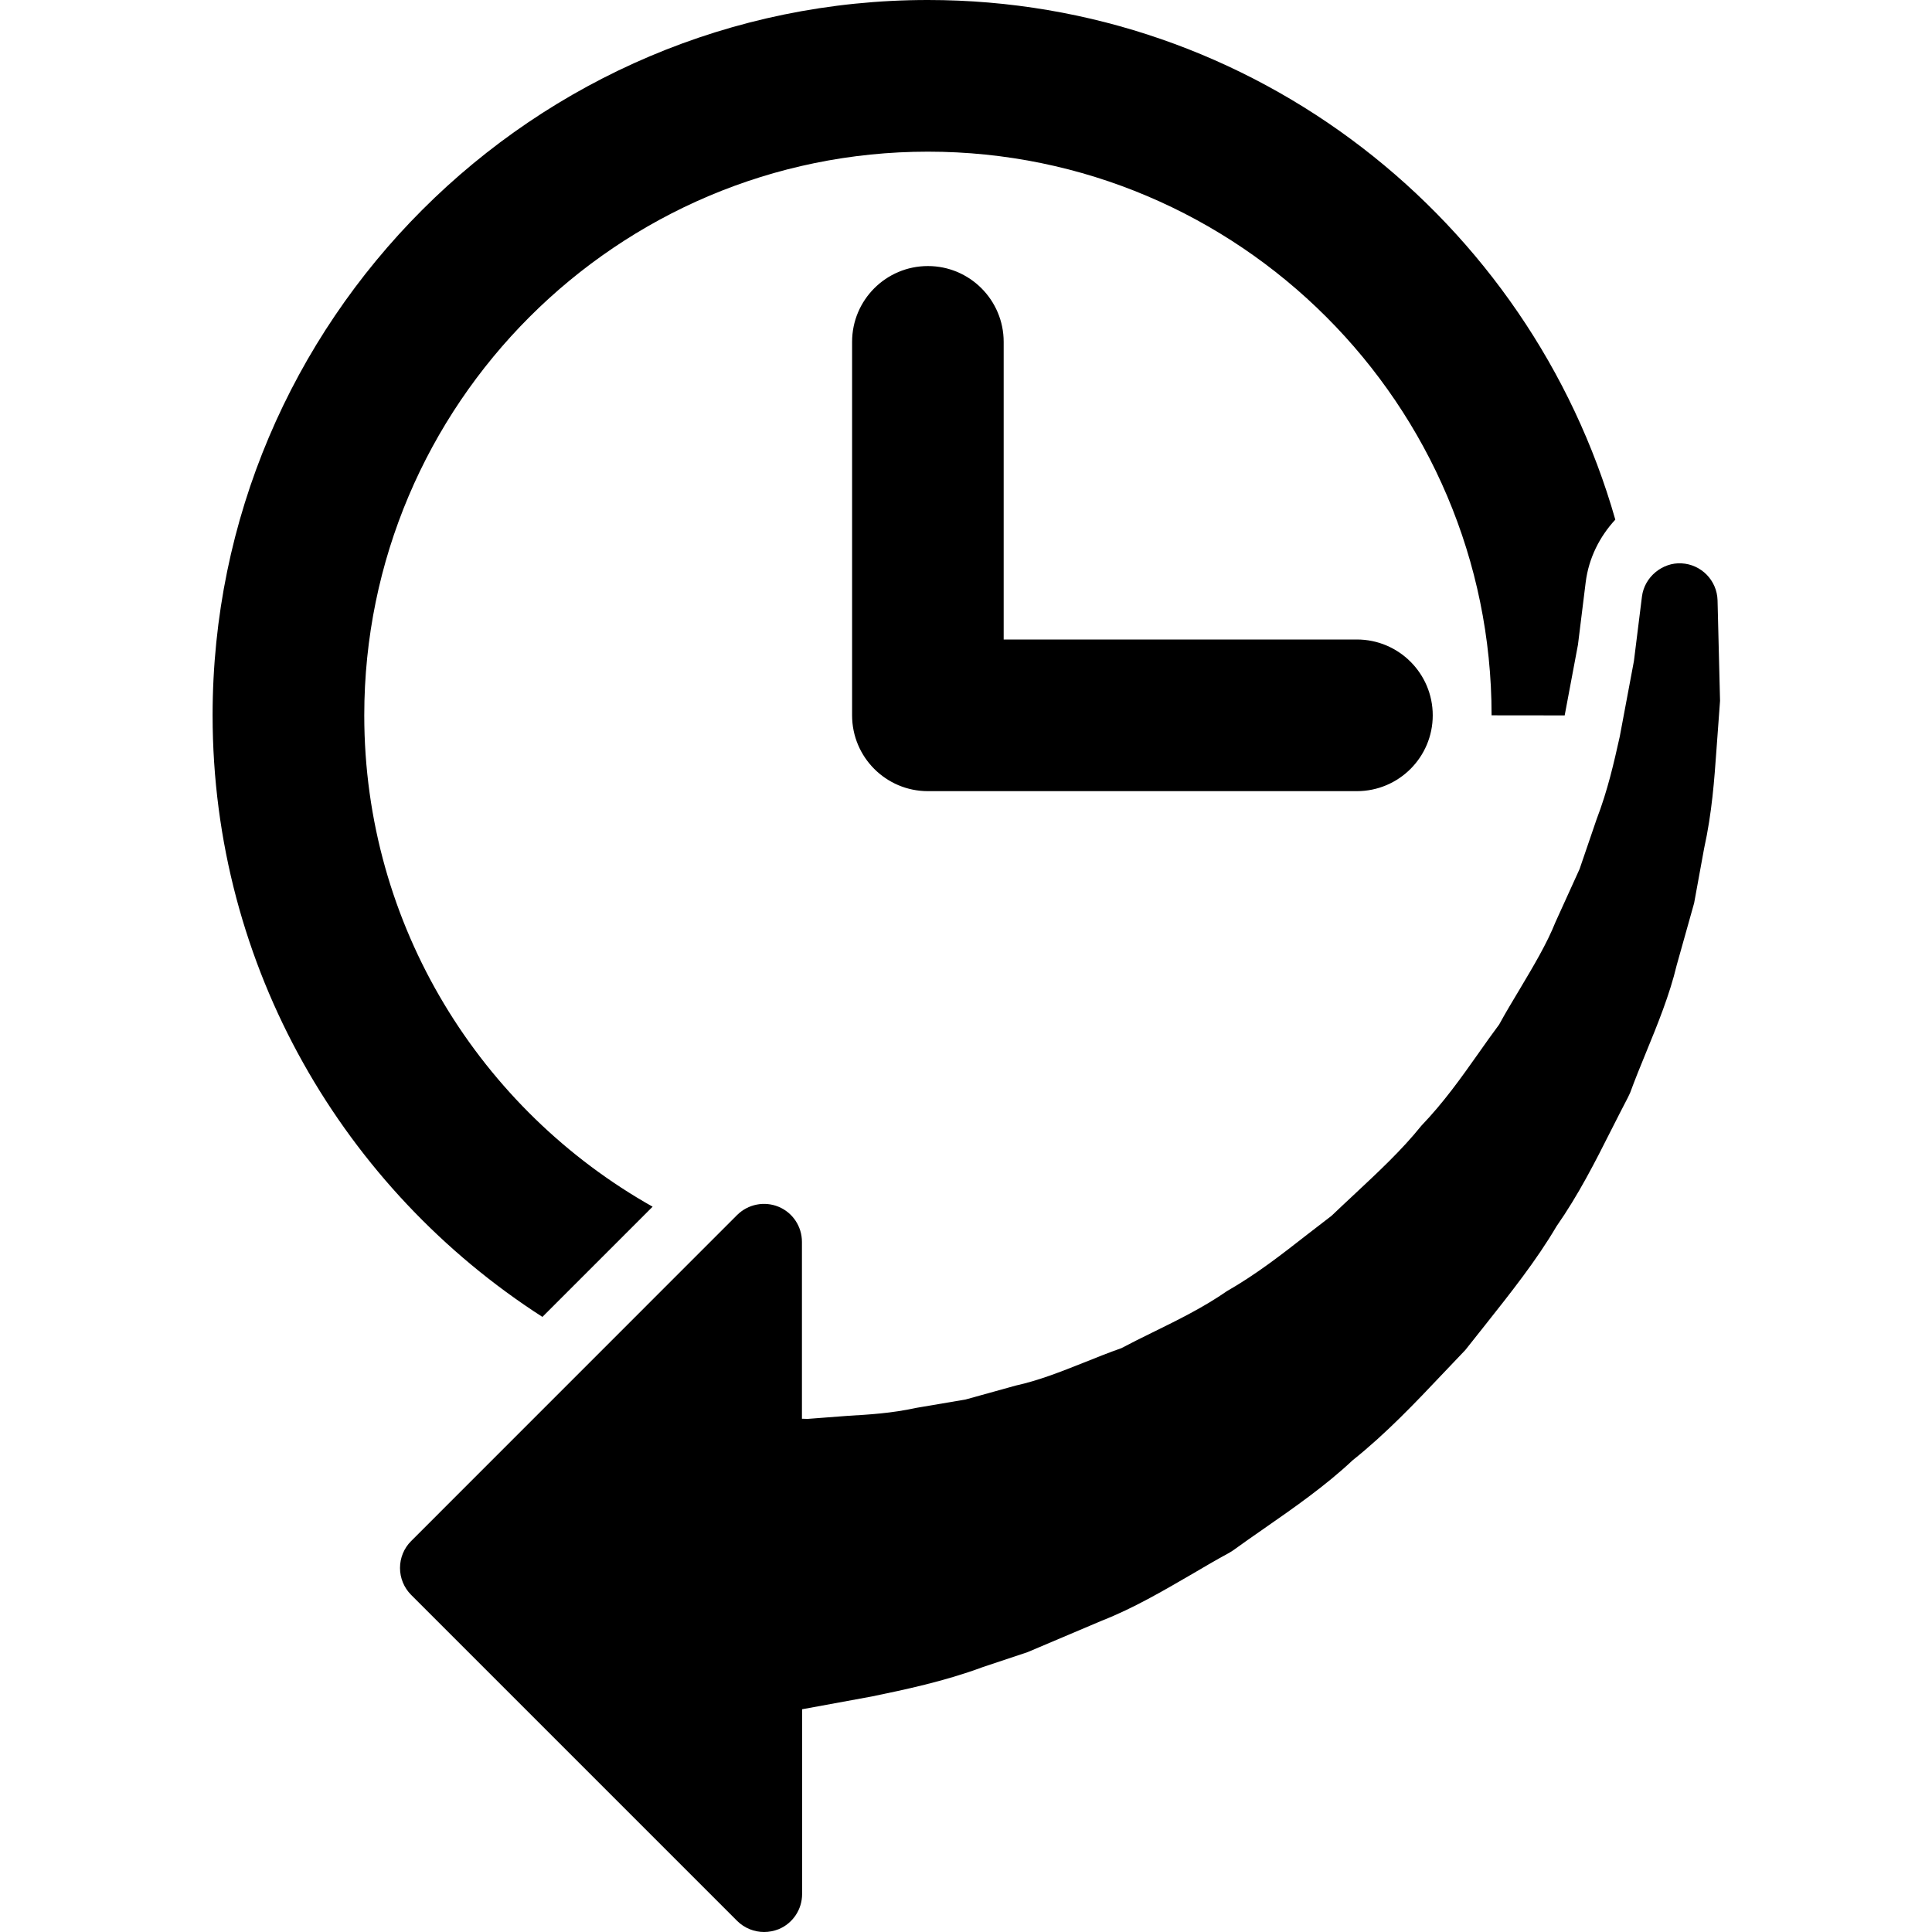 <svg width="24" height="24" viewBox="0 0 24 24" fill="none" xmlns="http://www.w3.org/2000/svg">
<path d="M2.641 8.886C2.641 3.987 6.627 0 11.527 0C15.583 0 19.005 2.735 20.066 6.455C19.872 6.665 19.736 6.931 19.698 7.233L19.602 8.009L19.437 8.887L18.529 8.886C18.529 5.025 15.388 1.884 11.527 1.884C7.666 1.884 4.525 5.025 4.525 8.886C4.525 11.505 5.973 13.789 8.107 14.99L6.738 16.359C4.277 14.777 2.641 12.021 2.641 8.886L2.641 8.886ZM11.527 3.305C11.006 3.305 10.585 3.727 10.585 4.247V8.886C10.585 9.406 11.006 9.828 11.527 9.828H16.855C17.376 9.828 17.798 9.406 17.798 8.886C17.798 8.366 17.376 7.944 16.855 7.944H12.468V4.247C12.468 3.727 12.046 3.305 11.527 3.305H11.527ZM21.336 7.457C21.329 7.21 21.134 7.011 20.888 6.998C20.653 6.985 20.428 7.165 20.397 7.41L20.297 8.213L20.121 9.151C20.048 9.477 19.973 9.813 19.833 10.179L19.622 10.796L19.323 11.454C19.215 11.724 19.053 11.995 18.881 12.284C18.794 12.43 18.705 12.576 18.623 12.727C18.536 12.844 18.451 12.963 18.367 13.083C18.146 13.396 17.937 13.691 17.656 13.985C17.412 14.289 17.12 14.56 16.812 14.848C16.721 14.933 16.631 15.017 16.541 15.103C16.442 15.179 16.342 15.257 16.244 15.332C15.916 15.588 15.608 15.829 15.238 16.041C14.955 16.238 14.631 16.398 14.317 16.552C14.186 16.616 14.057 16.68 13.931 16.747C13.772 16.803 13.615 16.866 13.463 16.927C13.176 17.041 12.904 17.149 12.618 17.212L11.995 17.385L11.383 17.489C11.071 17.557 10.797 17.572 10.532 17.588L10.033 17.626L9.962 17.624V15.427C9.962 15.236 9.848 15.064 9.672 14.991C9.495 14.918 9.293 14.959 9.158 15.092L5.106 19.145C5.018 19.233 4.969 19.353 4.969 19.478C4.969 19.602 5.018 19.722 5.106 19.811L9.158 23.863C9.249 23.953 9.37 24 9.492 24C9.553 24 9.614 23.988 9.673 23.965C9.849 23.892 9.964 23.72 9.964 23.529V21.233L10.831 21.074C11.232 20.991 11.731 20.887 12.209 20.709L12.766 20.523L13.691 20.131C14.081 19.978 14.449 19.762 14.806 19.555C14.958 19.465 15.112 19.375 15.271 19.289C15.287 19.279 15.304 19.268 15.32 19.258C15.443 19.169 15.568 19.081 15.694 18.994C16.074 18.73 16.467 18.456 16.803 18.14C17.218 17.809 17.582 17.425 17.932 17.055L18.187 16.787C18.198 16.776 18.209 16.764 18.219 16.75L18.45 16.459C18.763 16.064 19.088 15.655 19.334 15.236C19.609 14.842 19.816 14.433 20.016 14.036C20.086 13.899 20.154 13.763 20.224 13.63C20.233 13.612 20.242 13.594 20.25 13.575C20.312 13.406 20.379 13.242 20.445 13.081C20.592 12.723 20.742 12.354 20.828 11.992L21.045 11.219L21.169 10.54C21.268 10.091 21.296 9.681 21.322 9.32L21.367 8.706L21.336 7.457L21.336 7.457Z" fill="black"/>
</svg>
